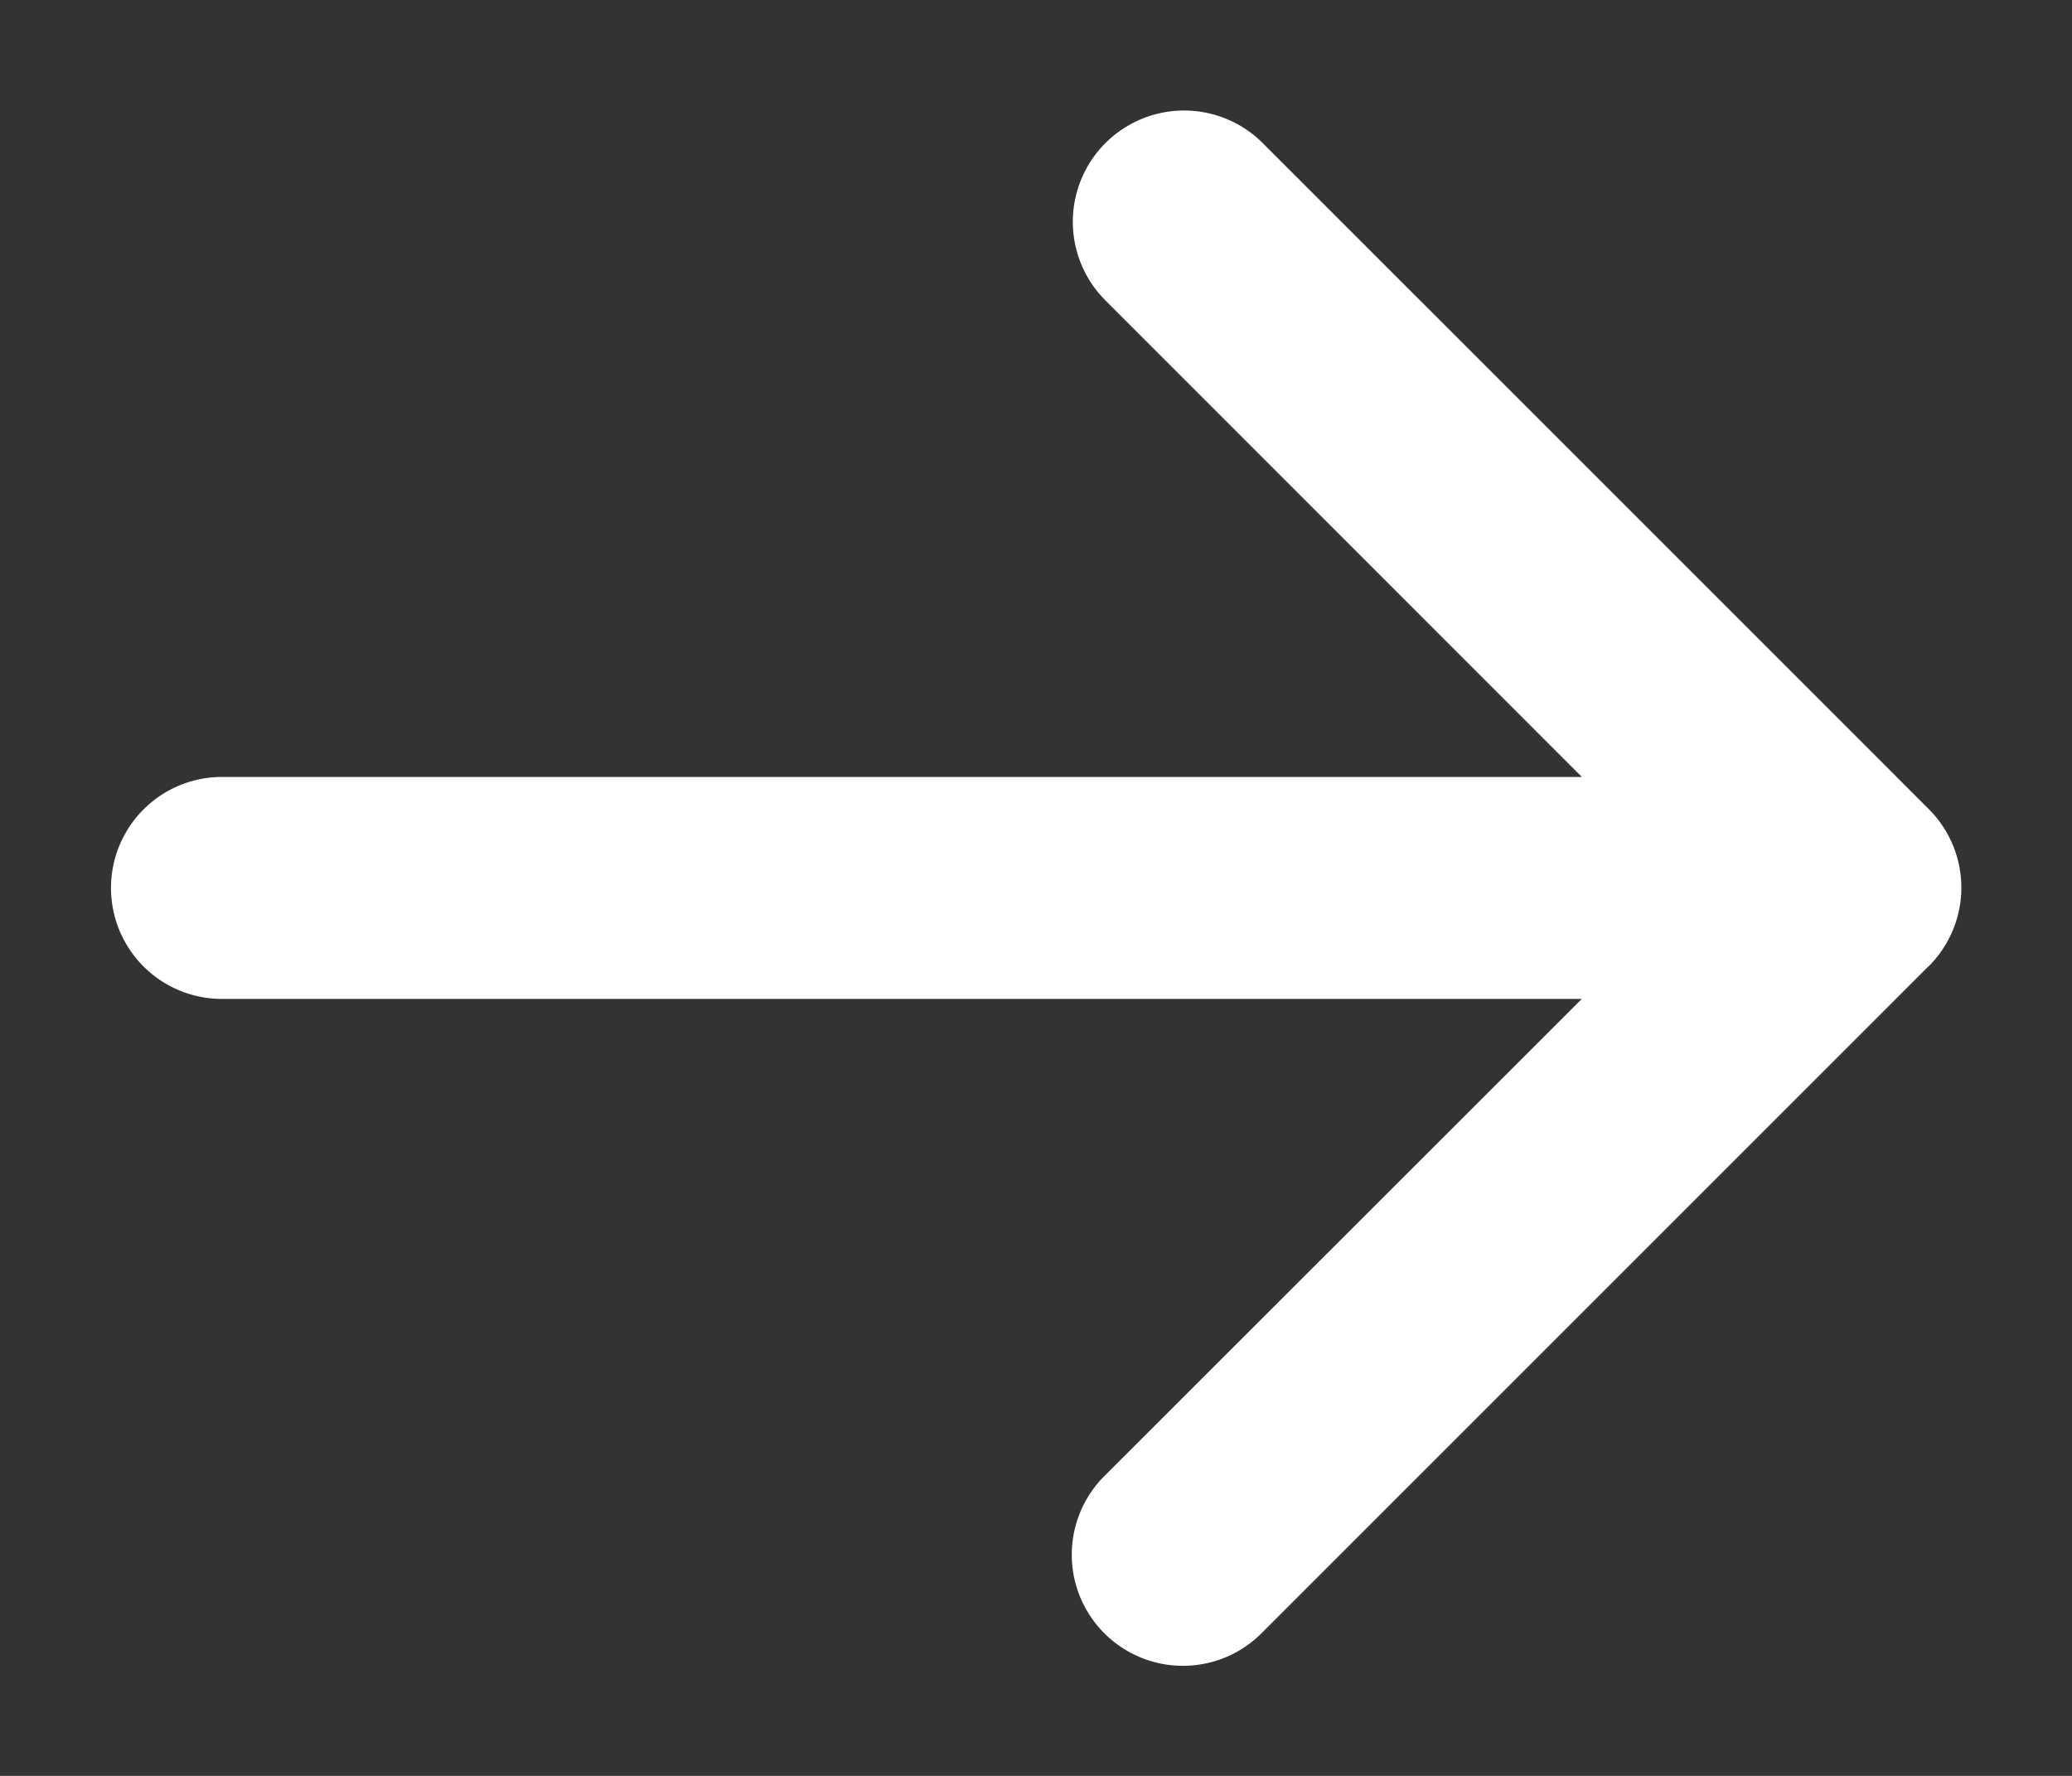 <svg xmlns="http://www.w3.org/2000/svg" width="14" height="12" fill="none"><rect width="100%" height="100%" fill="#333333" stroke="none"/><path fill="#fff" d="m13.03 6.53-4.5 4.5a.751.751 0 1 1-1.062-1.062l3.22-3.218H1.5a.75.75 0 0 1 0-1.5h9.188L7.469 2.03A.751.751 0 0 1 8.532.967l4.5 4.5a.75.75 0 0 1-.001 1.063Z"/></svg>